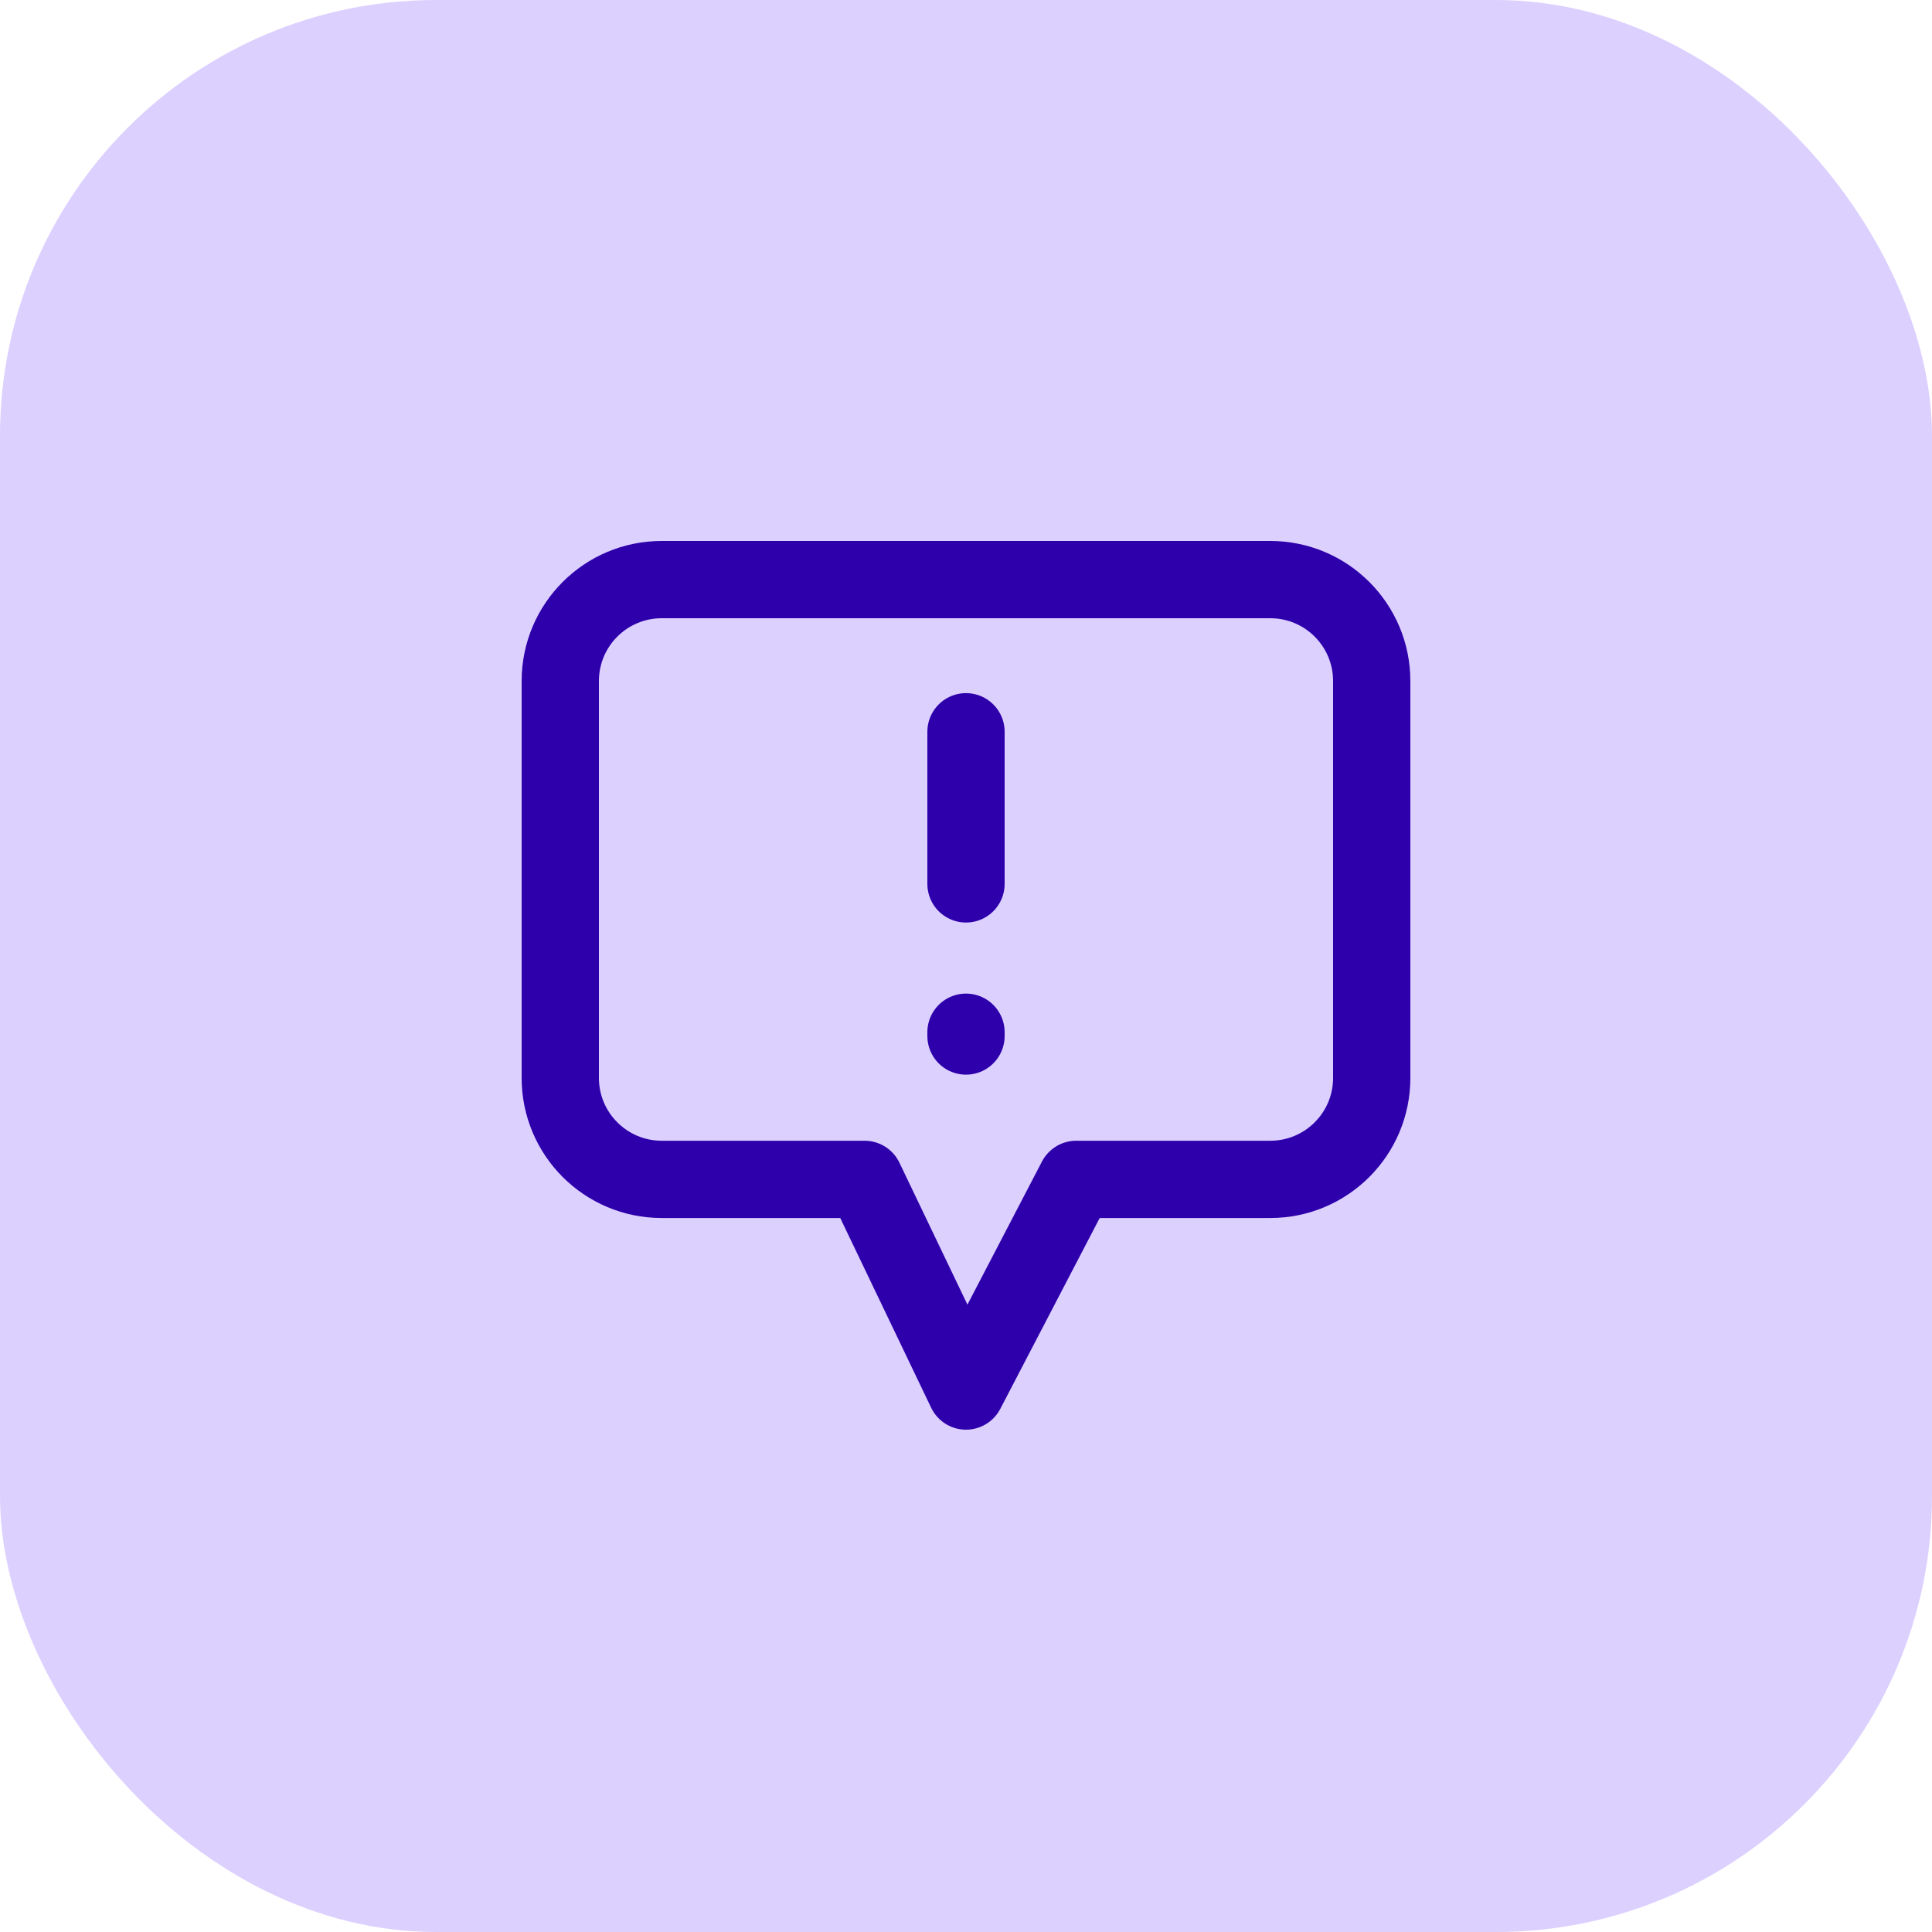 <svg width="50" height="50" viewBox="0 0 50 50" fill="none" xmlns="http://www.w3.org/2000/svg">
<rect width="50" height="50" rx="11.284" fill="#DCD0FF"/>
<path d="M25 18.938V22.875M25 26.812V26.714M27.853 30.522L25 36L22.375 30.522H17.125C15.675 30.522 14.5 29.346 14.5 27.897V17.625C14.5 16.175 15.675 15 17.125 15H32.875C34.325 15 35.5 16.175 35.5 17.625V27.897C35.5 29.346 34.325 30.522 32.875 30.522H27.853Z" stroke="#2E00AB" stroke-width="2" stroke-linecap="round" stroke-linejoin="round"/>
</svg>
